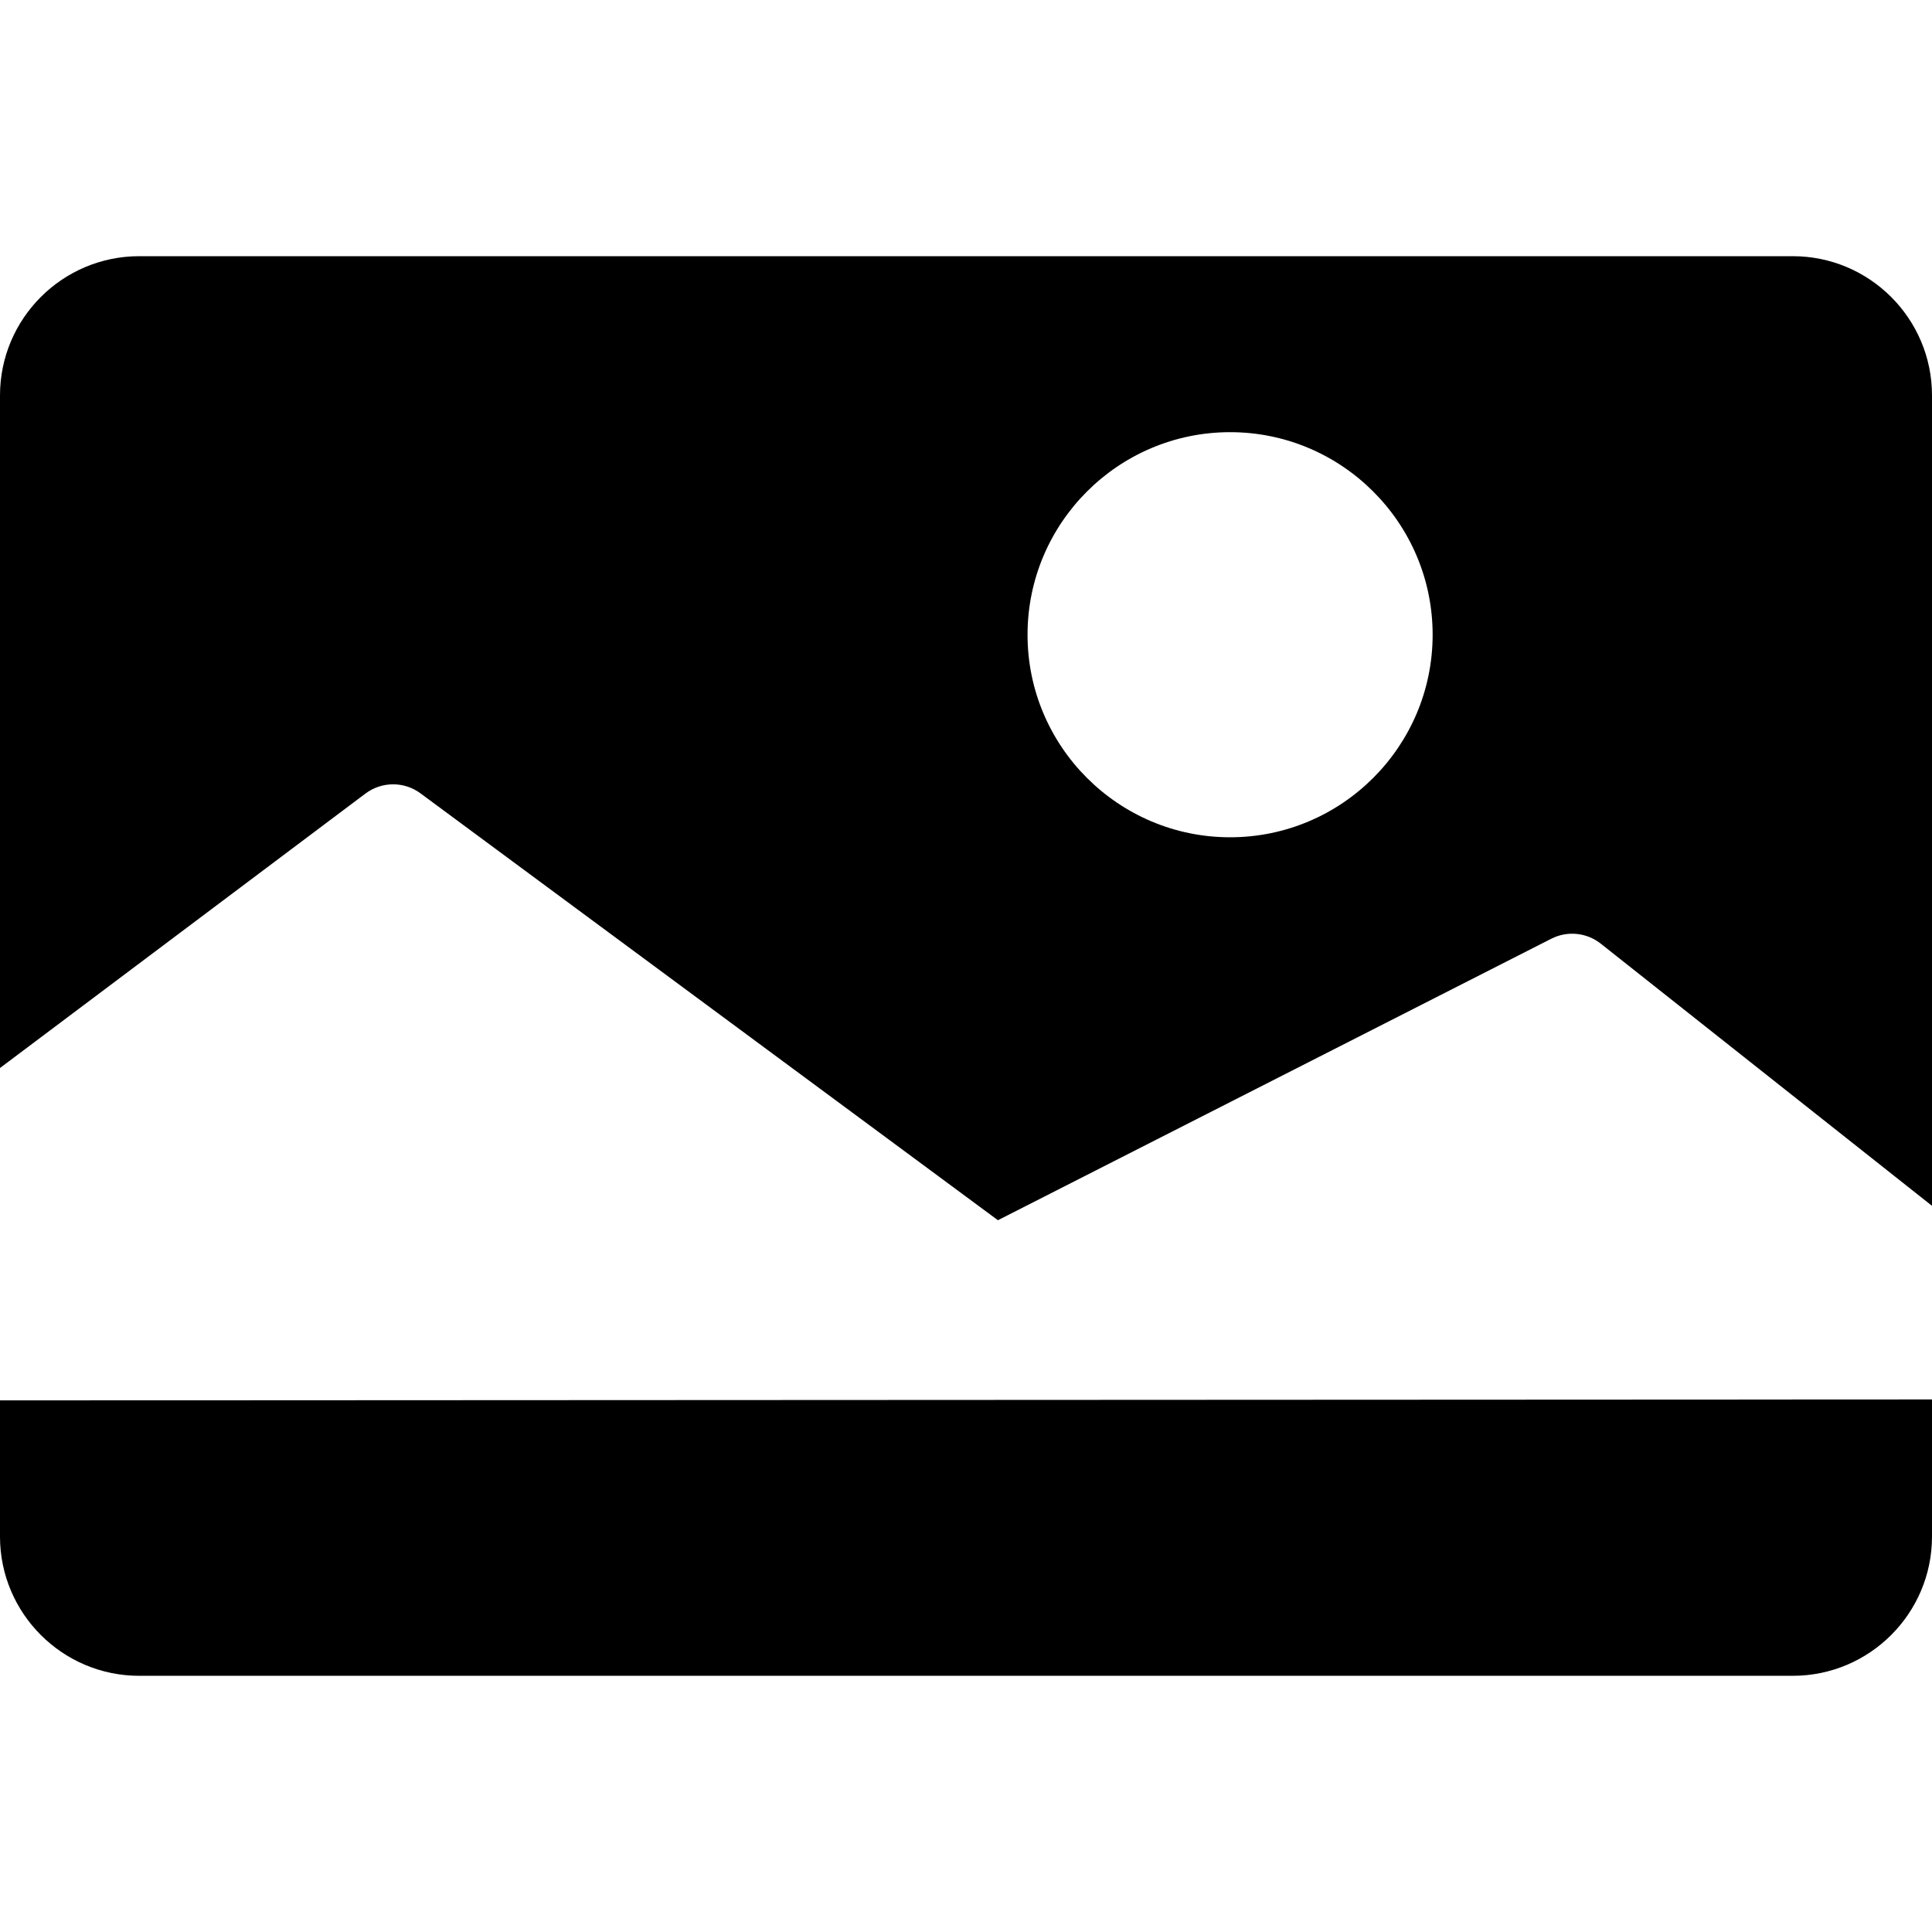 <?xml version="1.0" encoding="iso-8859-1"?>
<!-- Generator: Adobe Illustrator 19.0.0, SVG Export Plug-In . SVG Version: 6.00 Build 0)  -->
<svg version="1.1" id="Layer_1" xmlns="http://www.w3.org/2000/svg" xmlns:xlink="http://www.w3.org/1999/xlink" x="0px" y="0px"
	 viewBox="0 0 512 512" style="enable-background:new 0 0 512 512;" xml:space="preserve">
<g>
	<g>
		<path d="M0,371.116v36.103c0,20.34,16.548,36.887,36.887,36.887h438.224C495.453,444.108,512,427.561,512,407.22v-36.352
			L0,371.116z"/>
	</g>
</g>
<g>
	<g>
		<path d="M475.113,67.893H36.887C16.548,67.892,0,84.44,0,104.781V283.03l96.853-72.731c4.315-3.238,10.245-3.262,14.58-0.054
			l153.028,113.127l146.651-74.601c4.25-2.161,9.37-1.65,13.105,1.308L512,319.557V104.781C512,84.44,495.452,67.893,475.113,67.893
			z M325.987,221.887c-29.599,0-53.678-24.079-53.678-53.678c0-29.599,24.079-53.678,53.678-53.678
			c29.598,0,53.677,24.08,53.677,53.678C379.664,197.806,355.585,221.887,325.987,221.887z"/>
	</g>
</g>
<g>
</g>
<g>
</g>
<g>
</g>
<g>
</g>
<g>
</g>
<g>
</g>
<g>
</g>
<g>
</g>
<g>
</g>
<g>
</g>
<g>
</g>
<g>
</g>
<g>
</g>
<g>
</g>
<g>
</g>
</svg>
